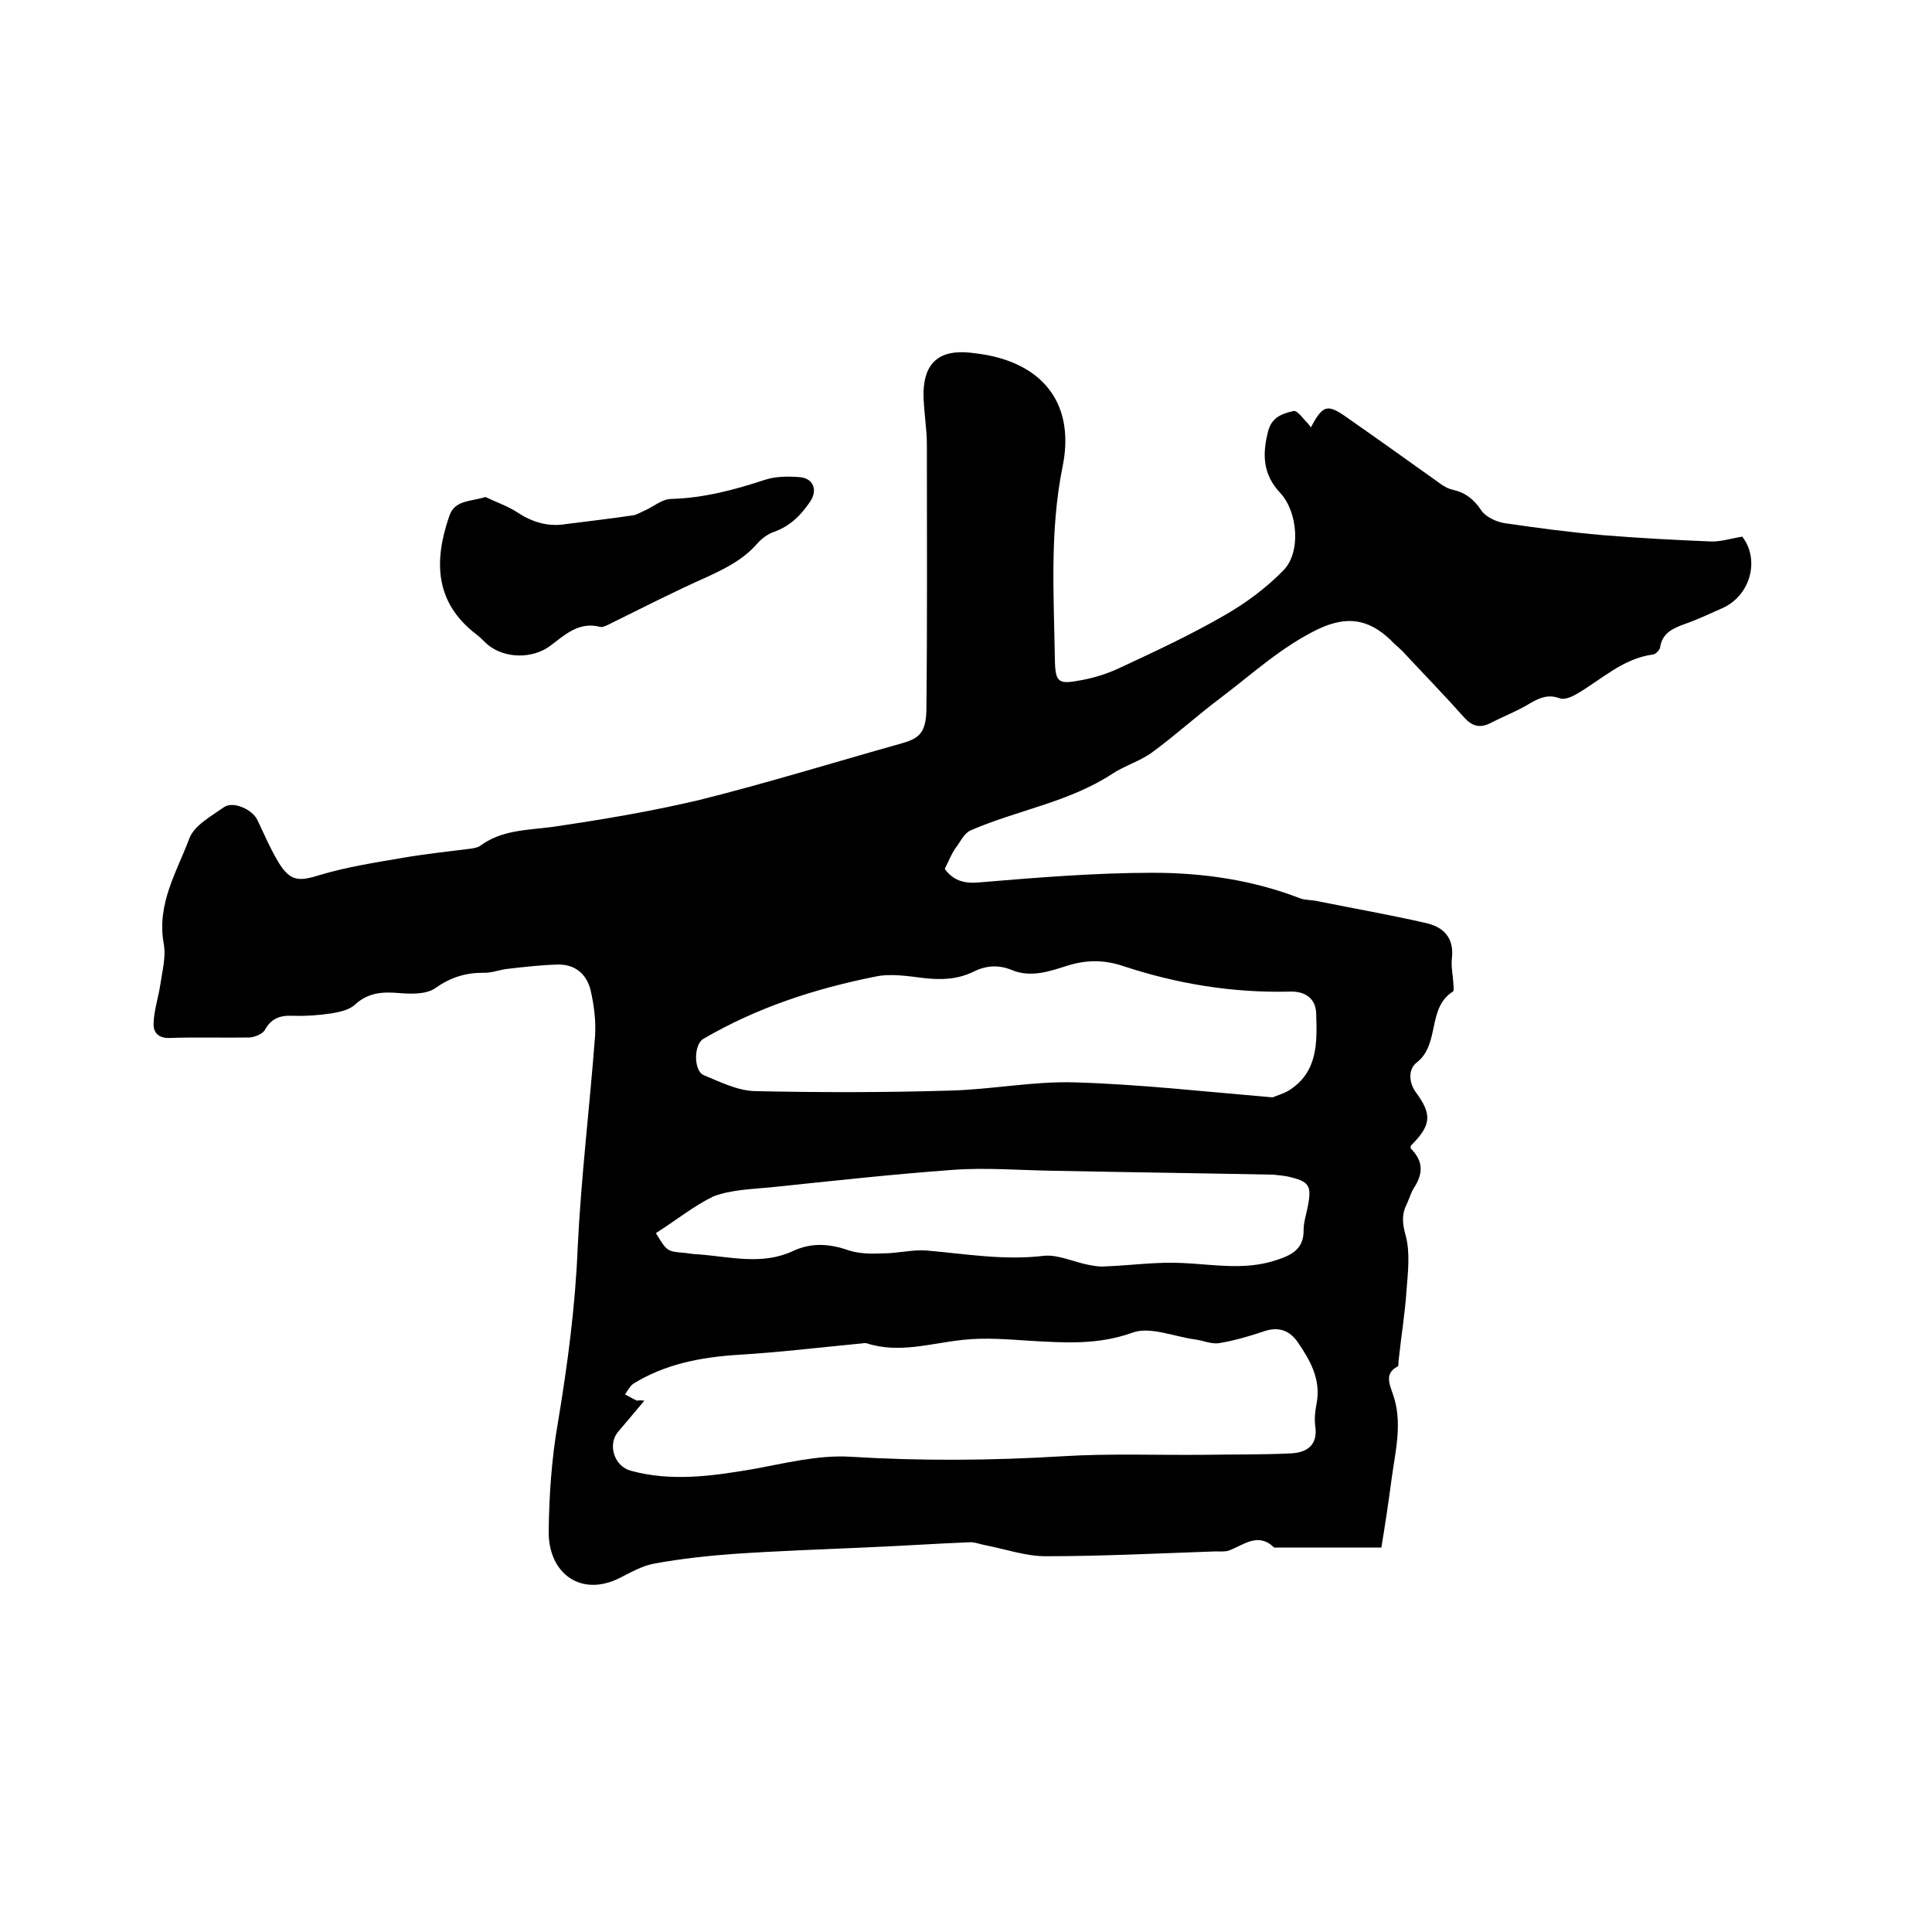 <svg enable-background="new 0 0 400 400" viewBox="0 0 400 400" xmlns="http://www.w3.org/2000/svg"><path d="m195.6 179.9c1.6 2.2 3.7 3.1 7 2.8 12-1 24.1-2 36.1-2 10.4 0 20.7 1.5 30.5 5.3 1.1.4 2.5.3 3.7.6 7.4 1.5 14.9 2.8 22.3 4.5 3.6.8 5.9 3 5.4 7.3-.2 1.7.2 3.4.3 5.1 0 .6.2 1.6-.1 1.8-5.4 3.4-2.6 10.9-7.5 14.7-1.7 1.3-1.7 4-.2 6.1 3.5 4.7 3.2 6.9-1 11.1 0 .2-.1.5 0 .6 2.6 2.6 2.6 5.2.6 8.2-.6 1-.9 2.1-1.4 3.2-1.1 2.1-1 4-.3 6.5 1 3.6.5 7.7.2 11.5-.3 4.7-1.1 9.4-1.6 14.2-.1.5 0 1.4-.2 1.5-2.8 1.4-1.7 3.7-1.1 5.5 2.2 6 .6 11.9-.2 17.9-.6 4.6-1.3 9.2-2.1 14.1-7.5 0-14.9 0-22.2 0-3.3-3.2-6.2-.6-9.3.6-.8.3-1.9.2-2.8.2-11.7.4-23.5 1-35.2 1-4.2 0-8.4-1.5-12.6-2.3-1-.2-2-.6-3-.6-7.4.3-14.8.8-22.1 1.1-8.9.4-17.7.7-26.6 1.3-5.6.4-11.1 1-16.6 2-2.5.4-4.9 1.8-7.3 3-7.9 4-14.8-.8-14.7-9.7.1-7.5.6-15 1.9-22.4 2-12 3.6-24 4.1-36.2.7-14.7 2.5-29.3 3.6-43.9.2-3.1-.2-6.3-.9-9.4-.8-3.4-3.2-5.5-6.9-5.4-3.5.1-6.9.5-10.4.9-1.7.2-3.3.9-5 .8-3.7 0-6.8 1-9.9 3.2-1.9 1.3-5 1.2-7.5 1-3.4-.3-6.4-.1-9.1 2.4-1.2 1.1-3.1 1.5-4.8 1.8-2.7.4-5.5.6-8.2.5-2.6-.1-4.4.6-5.7 3-.5.8-2 1.4-3.1 1.5-5.5.1-11-.1-16.5.1-2.4.1-3.5-1.1-3.4-3.1.1-2.7 1-5.3 1.4-8 .4-2.8 1.2-5.7.7-8.4-1.5-8.2 2.7-14.9 5.3-21.8 1-2.7 4.5-4.6 7.2-6.5 1.9-1.3 5.9.5 6.9 2.7 1.4 2.9 2.7 6 4.4 8.8 2.4 3.9 4.2 3.9 8.4 2.6 5.6-1.7 11.5-2.6 17.3-3.6 4.7-.8 9.4-1.3 14.1-1.9.6-.1 1.3-.2 1.8-.5 4.5-3.4 9.8-3.3 15.1-4 10.2-1.5 20.4-3.2 30.5-5.6 14-3.5 27.9-7.8 41.8-11.7 3.5-1 5-2.1 5.1-6.9.2-18.3.1-36.6.1-54.9 0-3.6-.7-7.2-.7-10.7.1-6.3 3.3-9 9.5-8.4 1.7.2 3.4.4 5 .8 11.4 2.7 16.7 11 14.3 22.8-2.7 13.3-1.8 26.7-1.6 40 .1 4.9.8 5.1 5.6 4.2 2.7-.5 5.5-1.4 8-2.6 7.3-3.4 14.6-6.8 21.5-10.8 4.4-2.5 8.7-5.7 12.2-9.3 3.7-3.7 3-12.1-.6-16-3.7-3.9-3.8-8.1-2.5-13 .8-2.8 3-3.5 5.2-4 .8-.2 2 1.6 3 2.6.2.2.4.5.6.8 2.5-4.7 3.4-5 7.7-1.9 6.3 4.4 12.6 8.9 18.9 13.4.8.6 1.8 1.2 2.8 1.4 2.6.6 4.4 2 5.9 4.3.9 1.3 3 2.3 4.7 2.6 6.8 1 13.6 1.9 20.5 2.5 7.4.6 14.8 1 22.2 1.3 2.1.1 4.2-.6 6.6-1 3.7 4.7 1.8 12.3-4.3 14.9-2.5 1.1-5 2.3-7.6 3.2-2.5.9-4.7 1.9-5.1 4.9-.1.5-.9 1.3-1.4 1.4-6.3.8-10.7 5.2-15.9 8.2-1 .6-2.5 1.2-3.4.9-2.4-.9-4.1-.2-6.2 1-2.6 1.6-5.5 2.7-8.2 4.1-2.2 1.1-3.8.7-5.5-1.2-3.9-4.4-8.1-8.7-12.1-13-.7-.8-1.5-1.5-2.3-2.2-4.6-4.8-9.2-6.2-15.9-3-7.6 3.7-13.6 9.3-20.1 14.2-4.8 3.6-9.3 7.7-14.2 11.3-2.5 1.8-5.6 2.7-8.2 4.4-9 5.9-19.6 7.5-29.3 11.7-1.2.5-2 2-2.8 3.2-1 1.2-1.6 2.8-2.6 4.8zm-62.2 110.1c-2 2.4-3.7 4.4-5.4 6.4-2.3 2.7-.8 7.2 2.6 8.1 8.4 2.3 16.8 1.1 25.1-.3 6.7-1.2 13.6-3 20.3-2.6 14.7.9 29.3.8 44-.1 9.8-.6 19.6-.2 29.4-.3 6-.1 12 0 18-.3 3.3-.2 5.5-1.8 4.9-5.7-.2-1.5 0-3.2.3-4.7.9-4.9-1.3-8.8-3.9-12.6-1.8-2.6-4.2-3.3-7.2-2.2-3 1-6.1 1.9-9.2 2.4-1.6.2-3.3-.6-5-.8-4.3-.6-9.2-2.7-12.8-1.4-7.2 2.6-14.1 2.1-21.2 1.7-4.6-.3-9.3-.7-13.9-.2-6.7.7-13.3 2.9-20 .7-.5-.1-1 .1-1.6.1-8.3.8-16.6 1.8-25 2.3-7.7.5-15.1 1.9-21.7 6-.7.5-1.2 1.5-1.7 2.2.8.4 1.6.9 2.5 1.3.3-.1.7-.1 1.5 0zm130.1-62.8c.6-.3 2.1-.7 3.3-1.4 6.1-3.8 5.9-10 5.7-16-.1-3.1-2.3-4.6-5.4-4.5-11.9.3-23.4-1.6-34.6-5.3-3.9-1.3-7.5-1.3-11.4-.1-3.8 1.2-7.7 2.6-11.7.9-2.7-1.1-5.3-.9-7.9.4-3.3 1.6-6.6 1.7-10.2 1.3-3.3-.4-6.9-1-10.1-.3-12.5 2.5-24.5 6.4-35.6 12.9-2 1.2-2 6.6.1 7.5 3.4 1.4 7 3.2 10.5 3.3 13.4.3 26.9.3 40.3-.1 8.8-.2 17.5-2 26.2-1.7 13.3.4 26.6 1.9 40.8 3.1zm-127.7 28.1c2.3 3.8 2.3 3.8 6 4.1.9.1 1.9.3 2.8.3 6.6.5 13.2 2.3 19.6-.7 3.9-1.8 7.6-1.5 11.6-.1 2.2.7 4.7.7 7 .6 3 0 6-.8 9-.6 8.1.7 16.1 2.1 24.3 1.1 3-.3 6.2 1.3 9.4 1.9 1.1.2 2.2.4 3.2.3 5.4-.2 10.9-1 16.3-.7 6.3.3 12.6 1.5 18.9-.5 3.2-1 6.1-2.2 6-6.4 0-1.6.6-3.3.9-5 .8-4.2.2-5-4.1-6-1-.2-2.1-.3-3.1-.4-15.1-.3-30.2-.5-45.3-.8-7-.1-14-.7-20.9-.2-12.5.9-25.1 2.3-37.6 3.6-4.1.4-8.4.5-12.1 1.9-4.1 2-7.8 5-11.9 7.6z"/><path d="m100.5 102.9c2.3 1.1 4.7 1.9 6.8 3.3 3.1 2 6.3 2.9 9.9 2.3 4.6-.6 9.2-1.1 13.8-1.8.9-.1 1.7-.7 2.5-1 1.8-.8 3.6-2.4 5.5-2.4 6.8-.2 13.1-1.9 19.5-4 2.2-.7 4.8-.7 7.2-.5 2.8.3 3.6 2.8 2 5.1-1.9 2.8-4.1 5-7.4 6.2-1.2.4-2.5 1.3-3.4 2.3-2.8 3.3-6.5 5.2-10.4 7-7 3.1-13.8 6.6-20.7 10-.5.2-1 .5-1.5.4-4.5-1.2-7.4 1.7-10.5 4-3.6 2.6-9.2 2.6-12.8-.3-.8-.7-1.5-1.5-2.3-2.1-8.7-6.6-8.9-15.2-5.7-24.5 1.1-3.4 4.3-3 7.5-4z"/></svg>